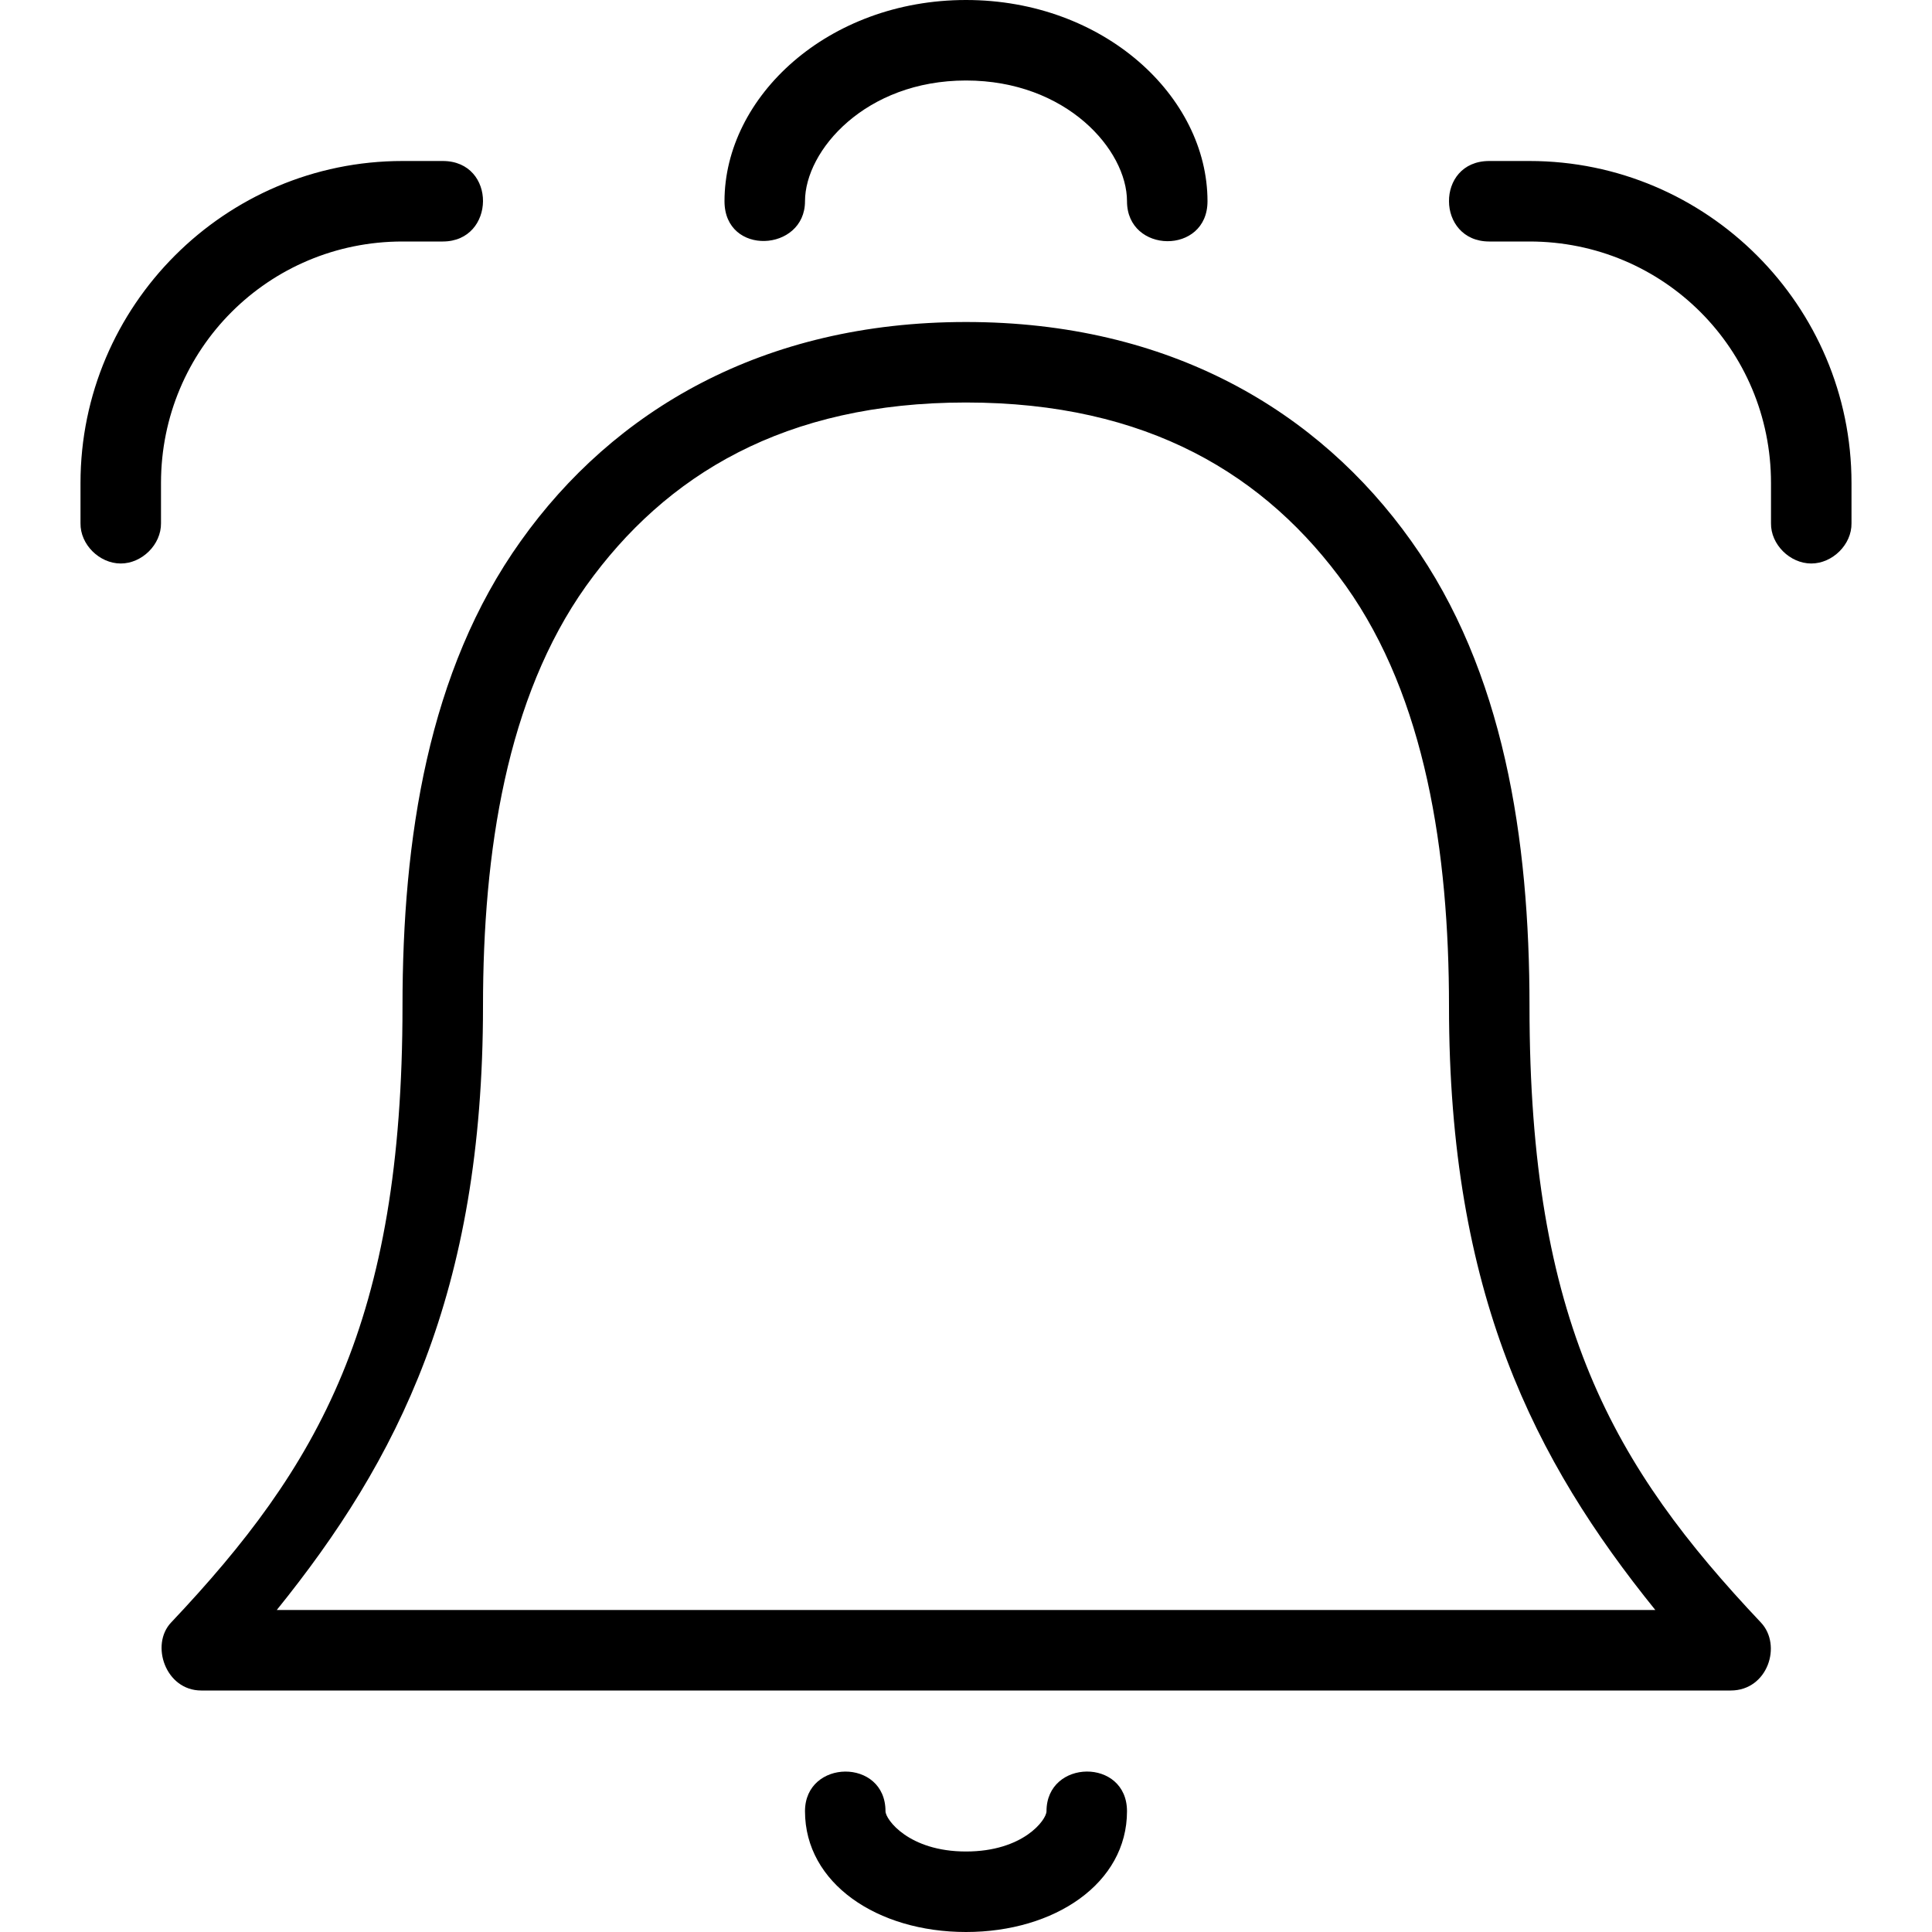 <svg height="24" viewBox="0 0 24 24" width="24" xmlns="http://www.w3.org/2000/svg"><path d="M10 22.5c0 .895.897 1.5 2 1.5 1.102 0 2-.605 2-1.5 0-.665-1-.65-1 0 0 .106-.288.5-1 .5-.71 0-1-.398-1-.5 0-.664-1-.65-1 0zM12 0c-1.713 0-3 1.2-3 2.5 0 .686 1 .63 1 0S10.75 1 12 1s2 .864 2 1.5c0 .653 1 .67 1 0C15 1.198 13.712 0 12 0zM5.5 3H5C3.337 3 2 4.337 2 6v.5c.003.264-.236.5-.5.5-.265 0-.504-.236-.5-.5V6c0-2.203 1.796-4 4-4h.5c.336 0 .502.25.5.5-.002.25-.17.5-.5.5zm13 0h.5c1.663 0 3 1.337 3 3v.5c-.004.264.236.5.5.5s.504-.236.5-.5V6c0-2.203-1.797-4-4-4h-.5c-.337 0-.502.25-.5.5 0 .25.17.5.5.5zM12 4C9.472 4 7.62 5.104 6.47 6.72 5.317 8.333 5 10.42 5 12.5c0 3.922-1.042 5.716-2.875 7.656-.26.275-.07.844.375.844h19c.46 0 .64-.563.375-.844C20.042 18.216 19 16.422 19 12.5c0-2.08-.318-4.166-1.47-5.78C16.38 5.103 14.53 4 12 4zm0 1c2.25 0 3.73.895 4.72 2.28C17.706 8.668 18 10.58 18 12.5c0 3.57 1.062 5.642 2.563 7.5H3.438C4.938 18.142 6 16.07 6 12.5c0-1.922.293-3.833 1.28-5.22C8.27 5.896 9.75 5 12 5z"/></svg>